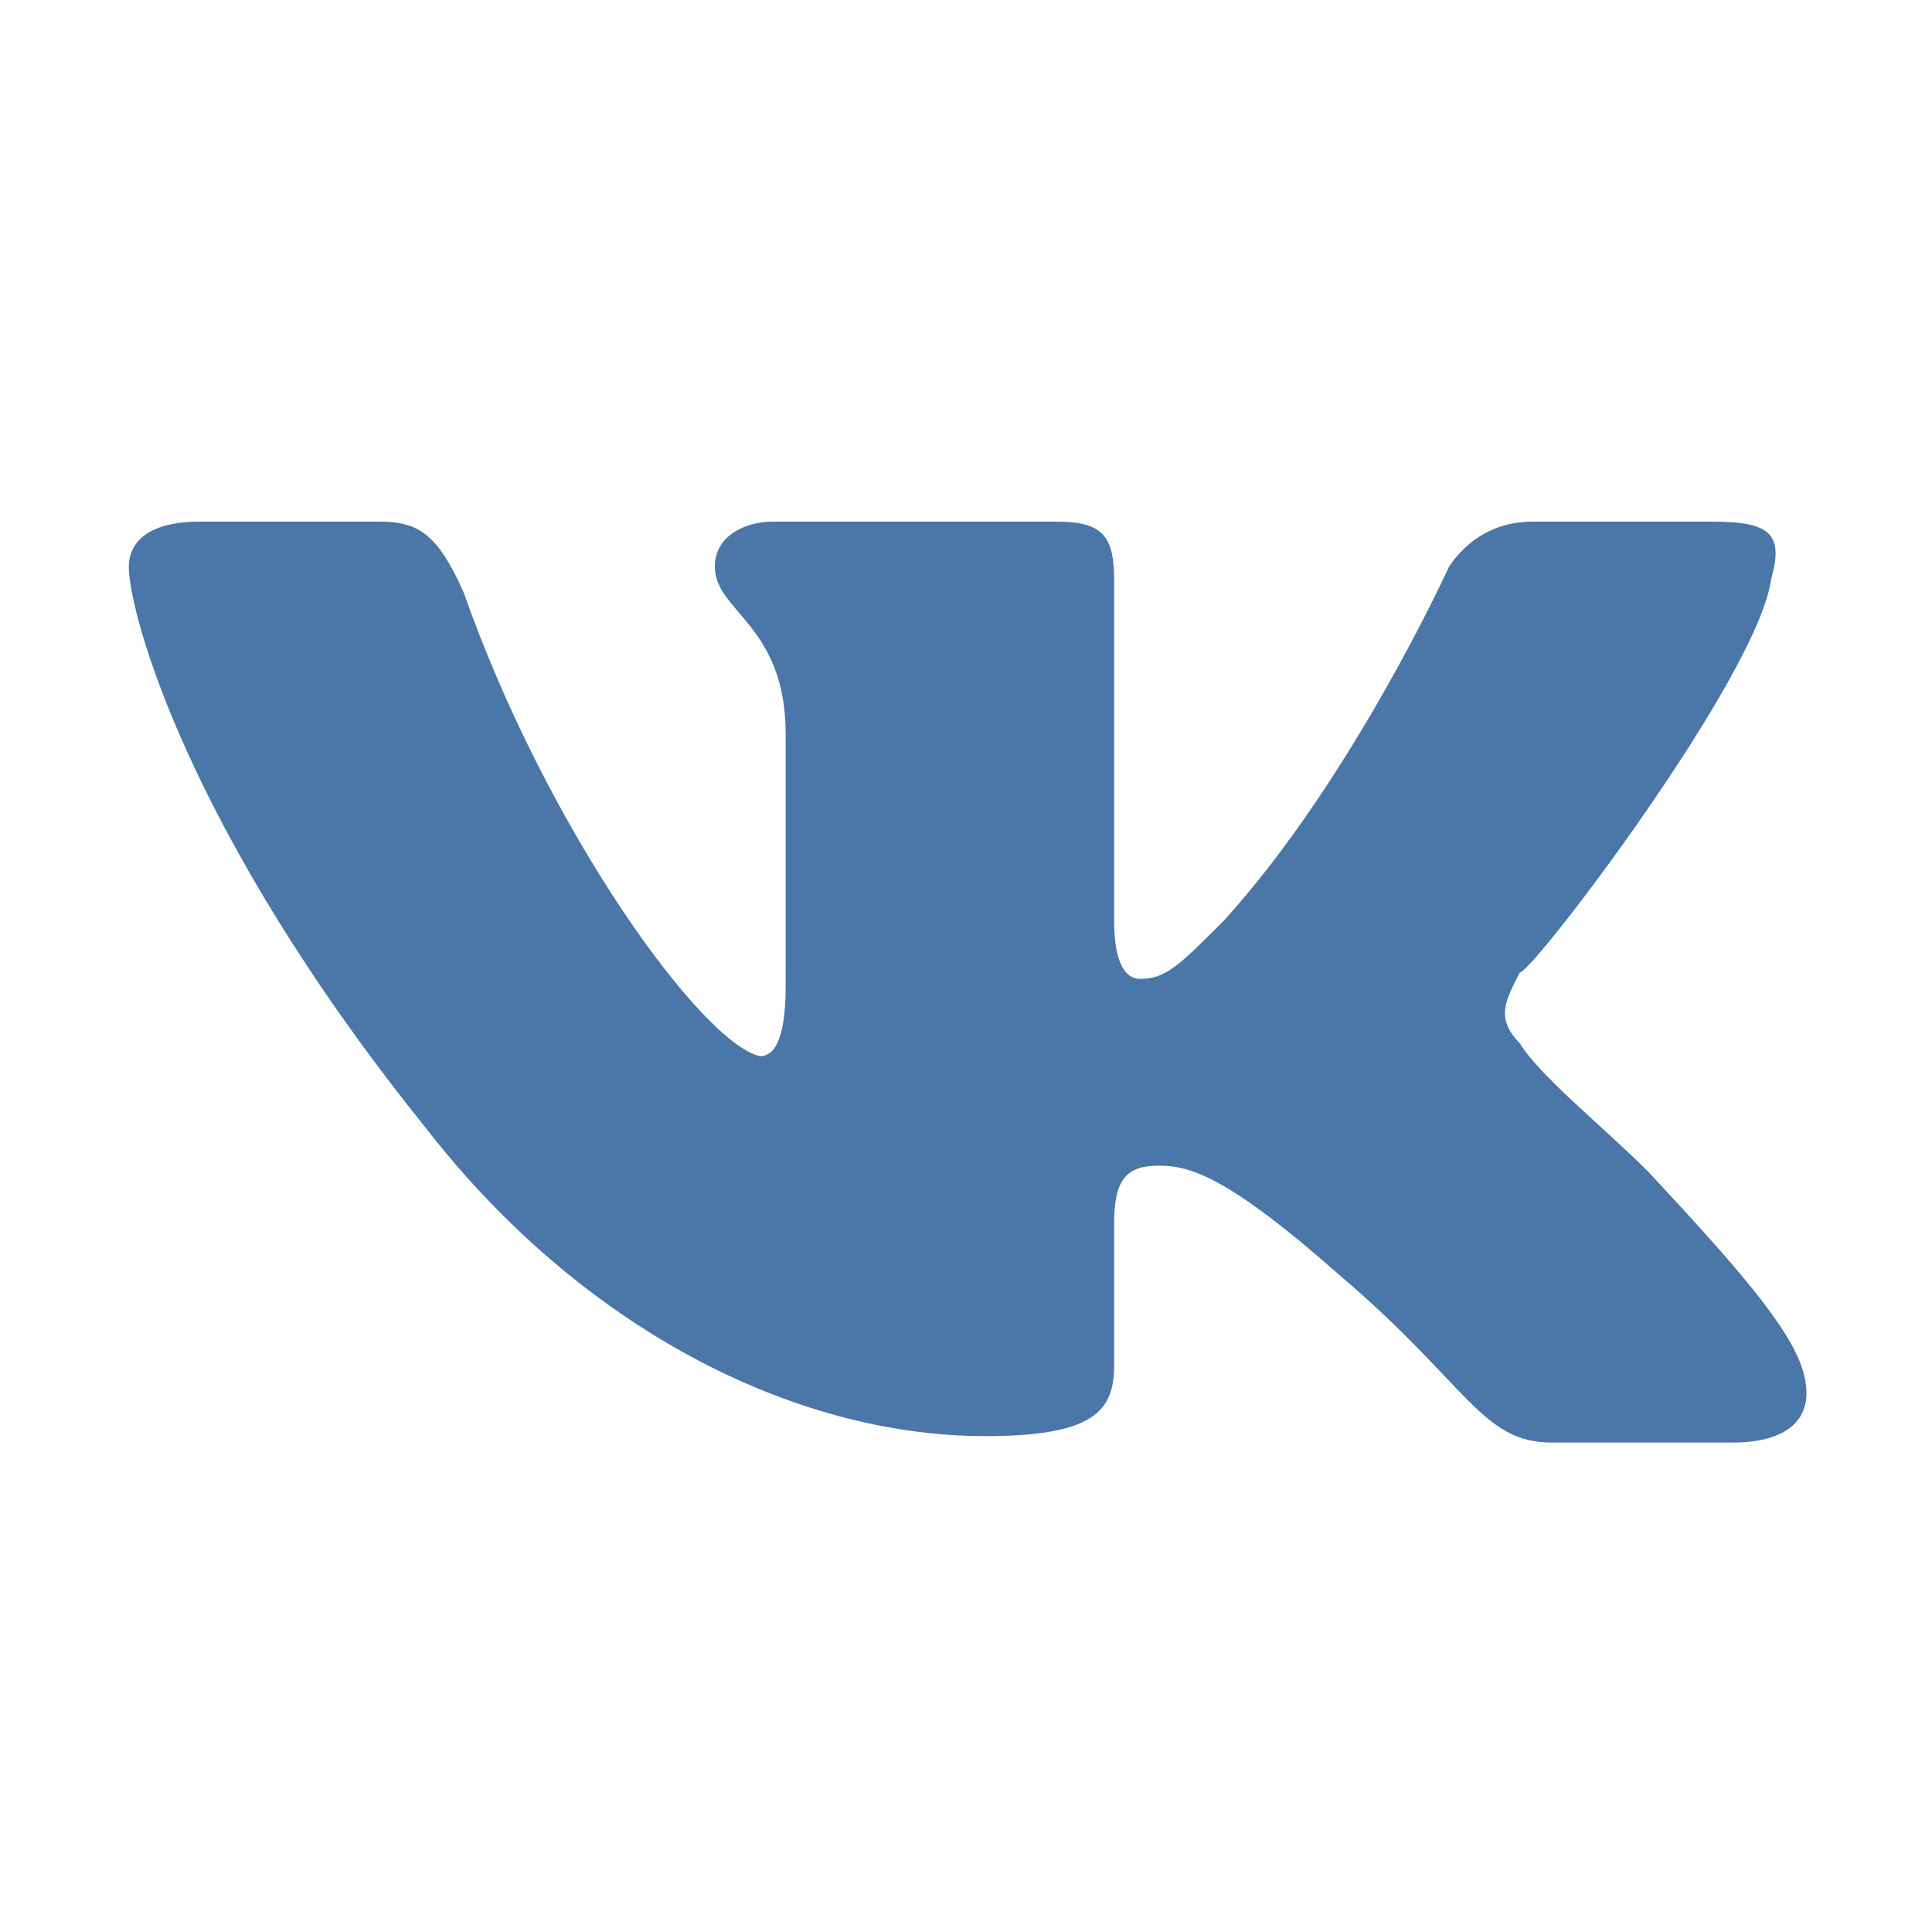 <?xml version="1.0" encoding="utf-8"?>
<!-- Generator: Adobe Illustrator 24.0.1, SVG Export Plug-In . SVG Version: 6.00 Build 0)  -->
<svg version="1.1" id="Layer_1" xmlns="http://www.w3.org/2000/svg" xmlns:xlink="http://www.w3.org/1999/xlink" x="0px" y="0px"
	 viewBox="0 0 30 30" style="enable-background:new 0 0 30 30;" xml:space="preserve">
<style type="text/css">
	.st0{fill:#4A76A8;}
</style>
<path class="st0" d="M27.5,9c0.2-0.7,0-0.9-0.9-0.9h-2.8c-0.7,0-1.1,0.4-1.3,0.7c0,0-1.5,3.3-3.5,5.5c-0.7,0.7-0.9,0.9-1.3,0.9
	c-0.2,0-0.4-0.2-0.4-0.9V9c0-0.7-0.2-0.9-0.9-0.9H12c-0.4,0-0.9,0.2-0.9,0.7c0,0.7,1.1,0.9,1.1,2.6v3.9c0,0.9-0.2,1.1-0.4,1.1
	c-0.9-0.2-3.3-3.5-4.6-7.2C6.8,8.3,6.5,8.1,5.9,8.1H3.1C2.2,8.1,2,8.5,2,8.8c0,0.7,0.9,4.1,4.6,8.7c2.4,3.1,5.7,4.8,8.7,4.8
	c1.7,0,2-0.4,2-1.1V19c0-0.7,0.2-0.9,0.7-0.9s1.1,0.2,2.8,1.7c2,1.7,2.2,2.6,3.3,2.6h2.8c0.9,0,1.3-0.4,1.1-1.1
	c-0.2-0.7-1.1-1.7-2.4-3.1c-0.7-0.7-1.7-1.5-2-2c-0.4-0.4-0.2-0.7,0-1.1C23.8,15.1,27.3,10.5,27.5,9L27.5,9z"/>
</svg>
